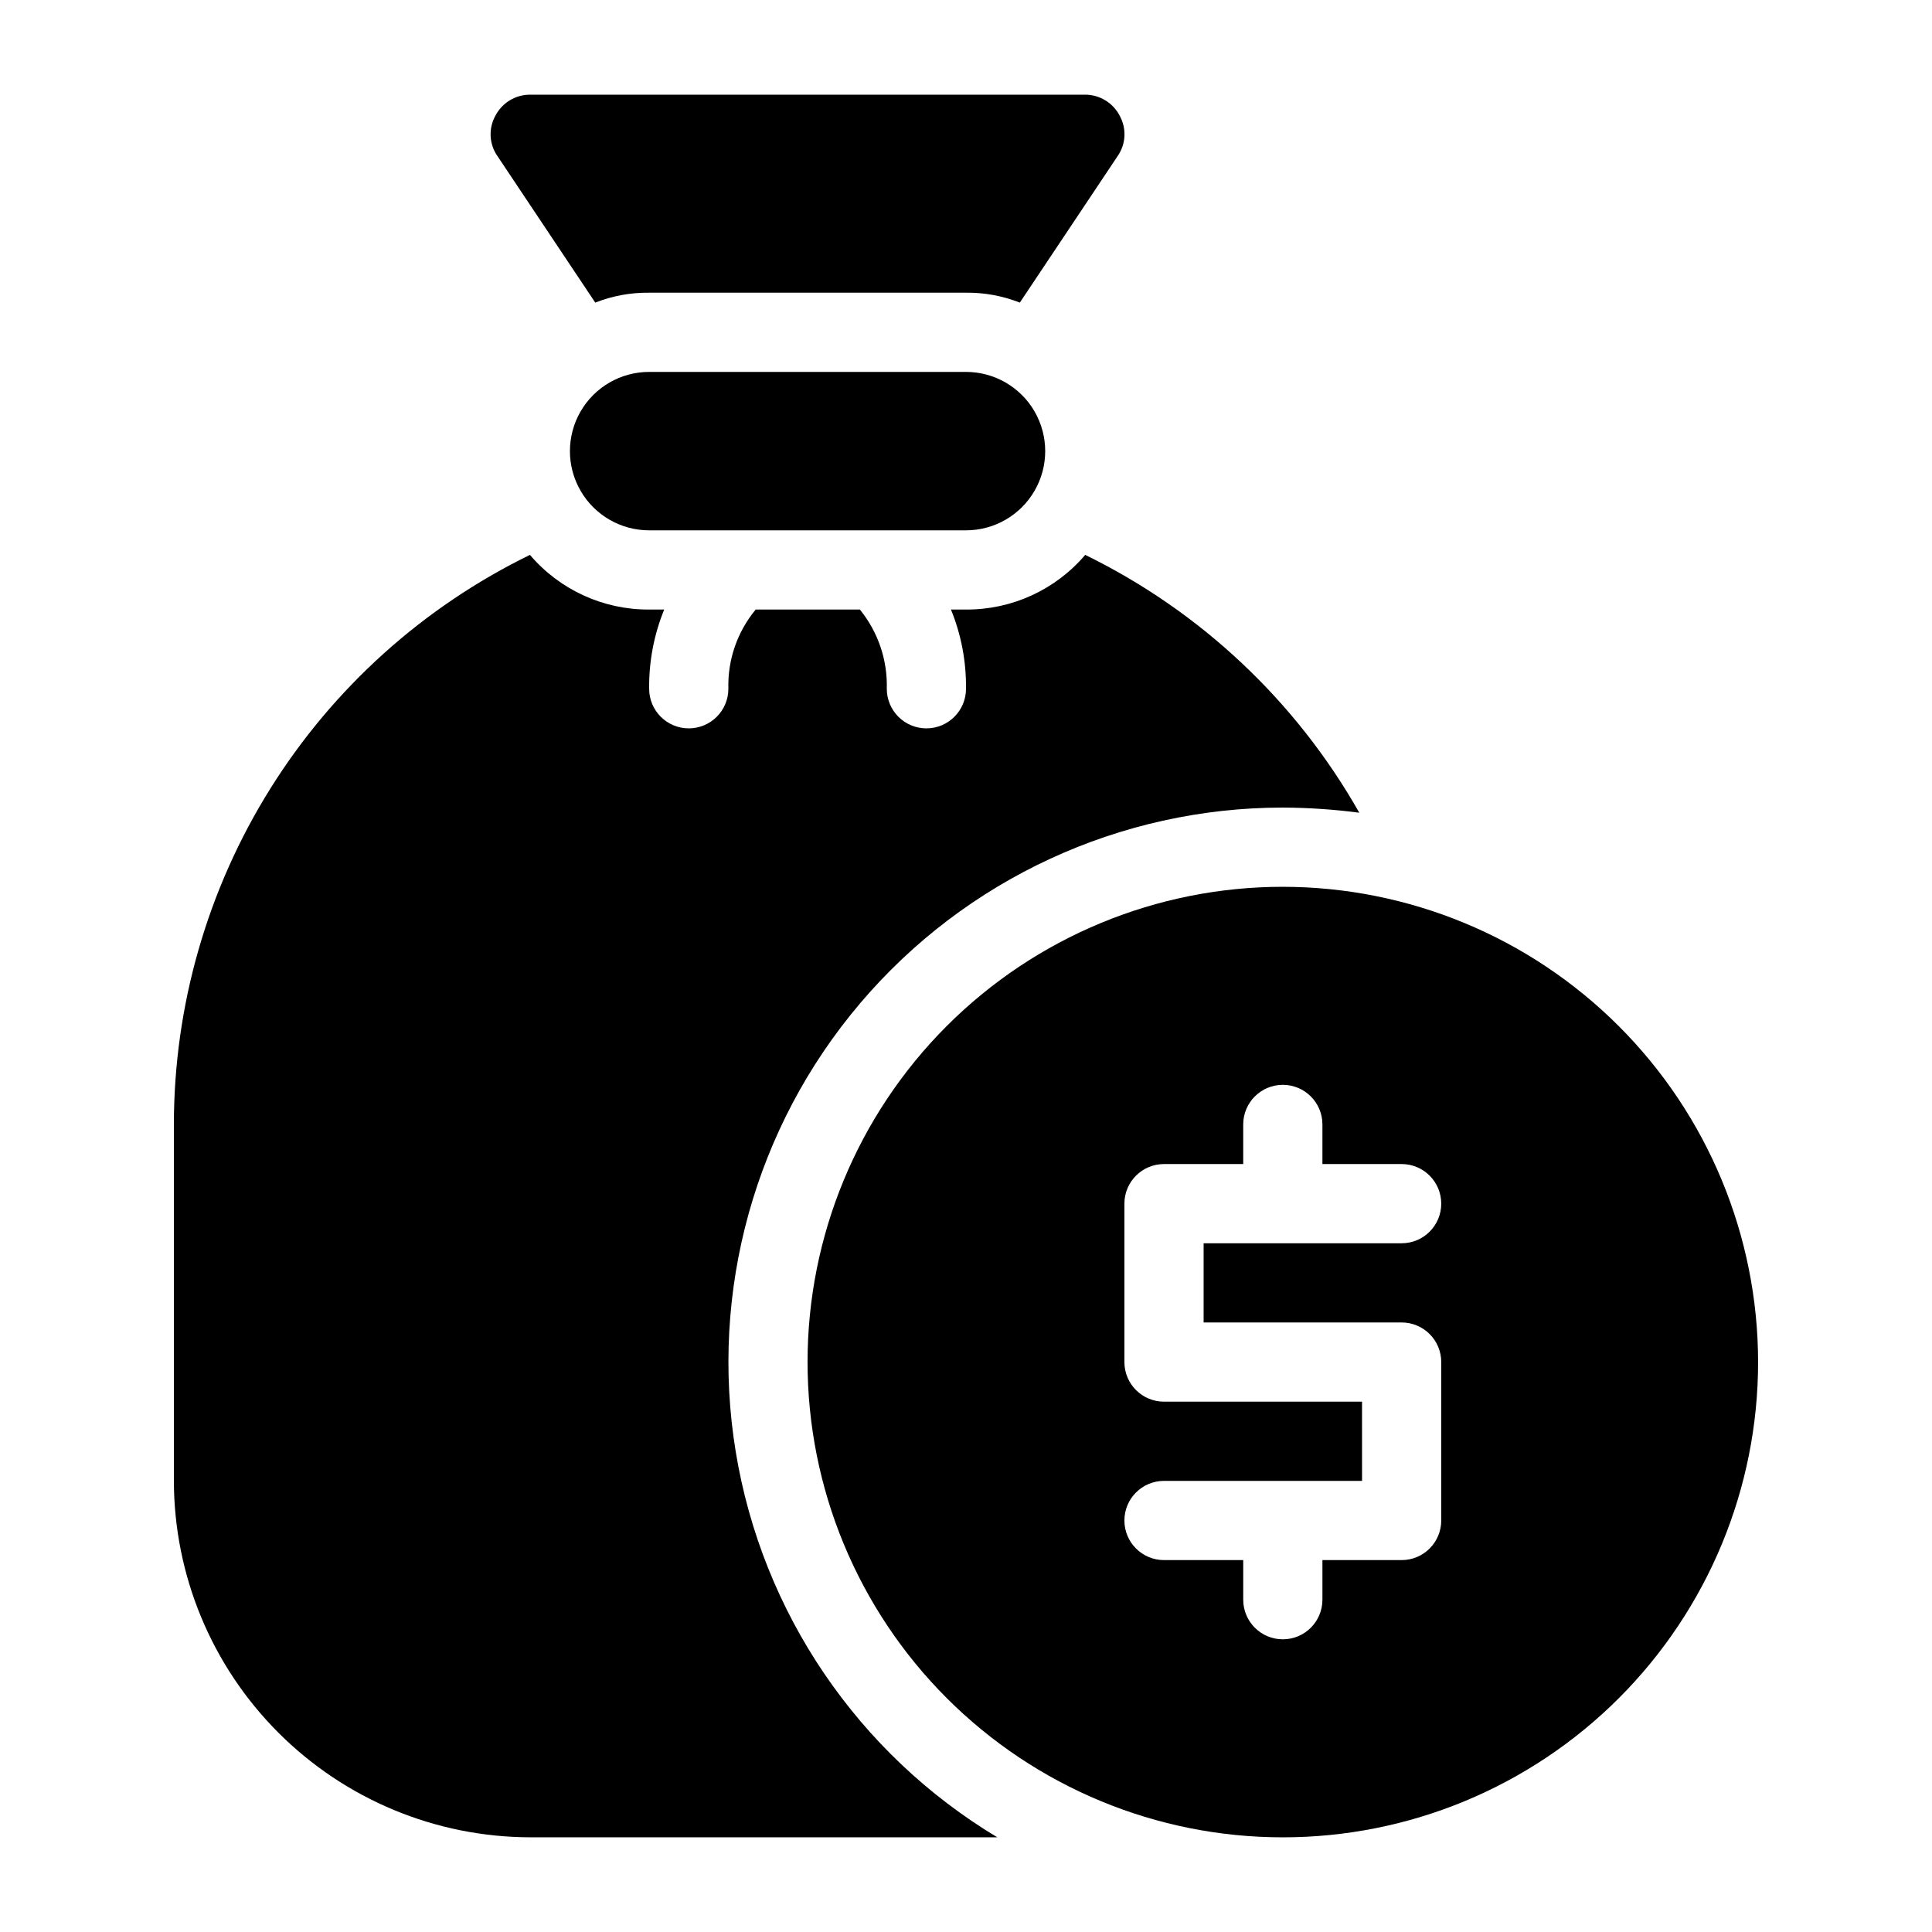<?xml version="1.0" encoding="UTF-8"?>
<!-- Uploaded to: ICON Repo, www.iconrepo.com, Generator: ICON Repo Mixer Tools -->
<svg fill="#000000" width="800px" height="800px" version="1.1" viewBox="144 144 512 512" xmlns="http://www.w3.org/2000/svg">
 <g>
  <path d="m483.96 379.01c-33.402 0-65.438 13.27-89.059 36.891-23.621 23.621-36.891 55.656-36.891 89.059 0 33.406 13.27 65.441 36.891 89.062 23.621 23.621 55.656 36.891 89.059 36.891 33.406 0 65.441-13.27 89.062-36.891 23.621-23.621 36.891-55.656 36.891-89.062-0.027-33.395-13.305-65.414-36.922-89.027-23.613-23.617-55.633-36.895-89.031-36.922zm31.488 115.46v-0.004c2.785 0 5.457 1.109 7.422 3.074 1.969 1.969 3.074 4.641 3.074 7.422v41.984c0 2.785-1.105 5.453-3.074 7.422-1.965 1.969-4.637 3.074-7.422 3.074h-20.992v10.496c0 5.797-4.699 10.496-10.496 10.496-5.793 0-10.492-4.699-10.492-10.496v-10.496h-20.992c-5.797 0-10.496-4.699-10.496-10.496s4.699-10.496 10.496-10.496h52.48l-0.004-20.992h-52.477c-5.797 0-10.496-4.699-10.496-10.496v-41.98c0-5.797 4.699-10.496 10.496-10.496h20.992v-10.496c0-5.797 4.699-10.496 10.492-10.496 5.797 0 10.496 4.699 10.496 10.496v10.496h20.992c5.797 0 10.496 4.699 10.496 10.496 0 5.797-4.699 10.496-10.496 10.496h-52.477v20.992z"/>
  <path d="m190.08 441.98v94.465-0.004c0.039 25.043 10.004 49.047 27.711 66.754 17.707 17.707 41.711 27.672 66.754 27.711h123.75c-36.973-22.215-62.316-59.559-69.309-102.12-6.996-42.562 5.062-86.051 32.98-118.93 27.918-32.883 68.871-51.836 112-51.84 6.777 0.027 13.543 0.484 20.258 1.363-16.762-29.582-42.082-53.402-72.633-68.328-7.875 9.254-19.438 14.555-31.59 14.484h-3.988c2.719 6.66 4.074 13.797 3.988 20.992 0 5.797-4.699 10.496-10.496 10.496s-10.496-4.699-10.496-10.496c0.215-7.629-2.32-15.078-7.137-20.992h-27.605c-4.883 5.883-7.457 13.348-7.242 20.992 0 5.797-4.699 10.496-10.496 10.496s-10.496-4.699-10.496-10.496c-0.086-7.195 1.27-14.332 3.988-20.992h-3.988c-12.152 0.07-23.715-5.231-31.594-14.484-28.281 13.801-52.121 35.262-68.805 61.949-16.68 26.684-25.535 57.512-25.555 88.984z"/>
  <path d="m440.72 174.65c-1.789-3.441-5.356-5.59-9.234-5.562h-146.95c-3.879-0.027-7.449 2.121-9.238 5.562-1.887 3.375-1.684 7.531 0.527 10.707l25.926 38.836h-0.004c4.547-1.789 9.395-2.68 14.277-2.625h83.969c4.883-0.055 9.727 0.836 14.273 2.625l25.926-38.836c2.207-3.176 2.41-7.332 0.523-10.707z"/>
  <path d="m316.03 242.56c-7.5 0-14.43 4-18.18 10.496-3.75 6.496-3.75 14.496 0 20.992s10.68 10.496 18.18 10.496h83.969c7.5 0 14.43-4 18.18-10.496s3.75-14.496 0-20.992c-3.75-6.496-10.68-10.496-18.18-10.496z"/>
 </g>
</svg>